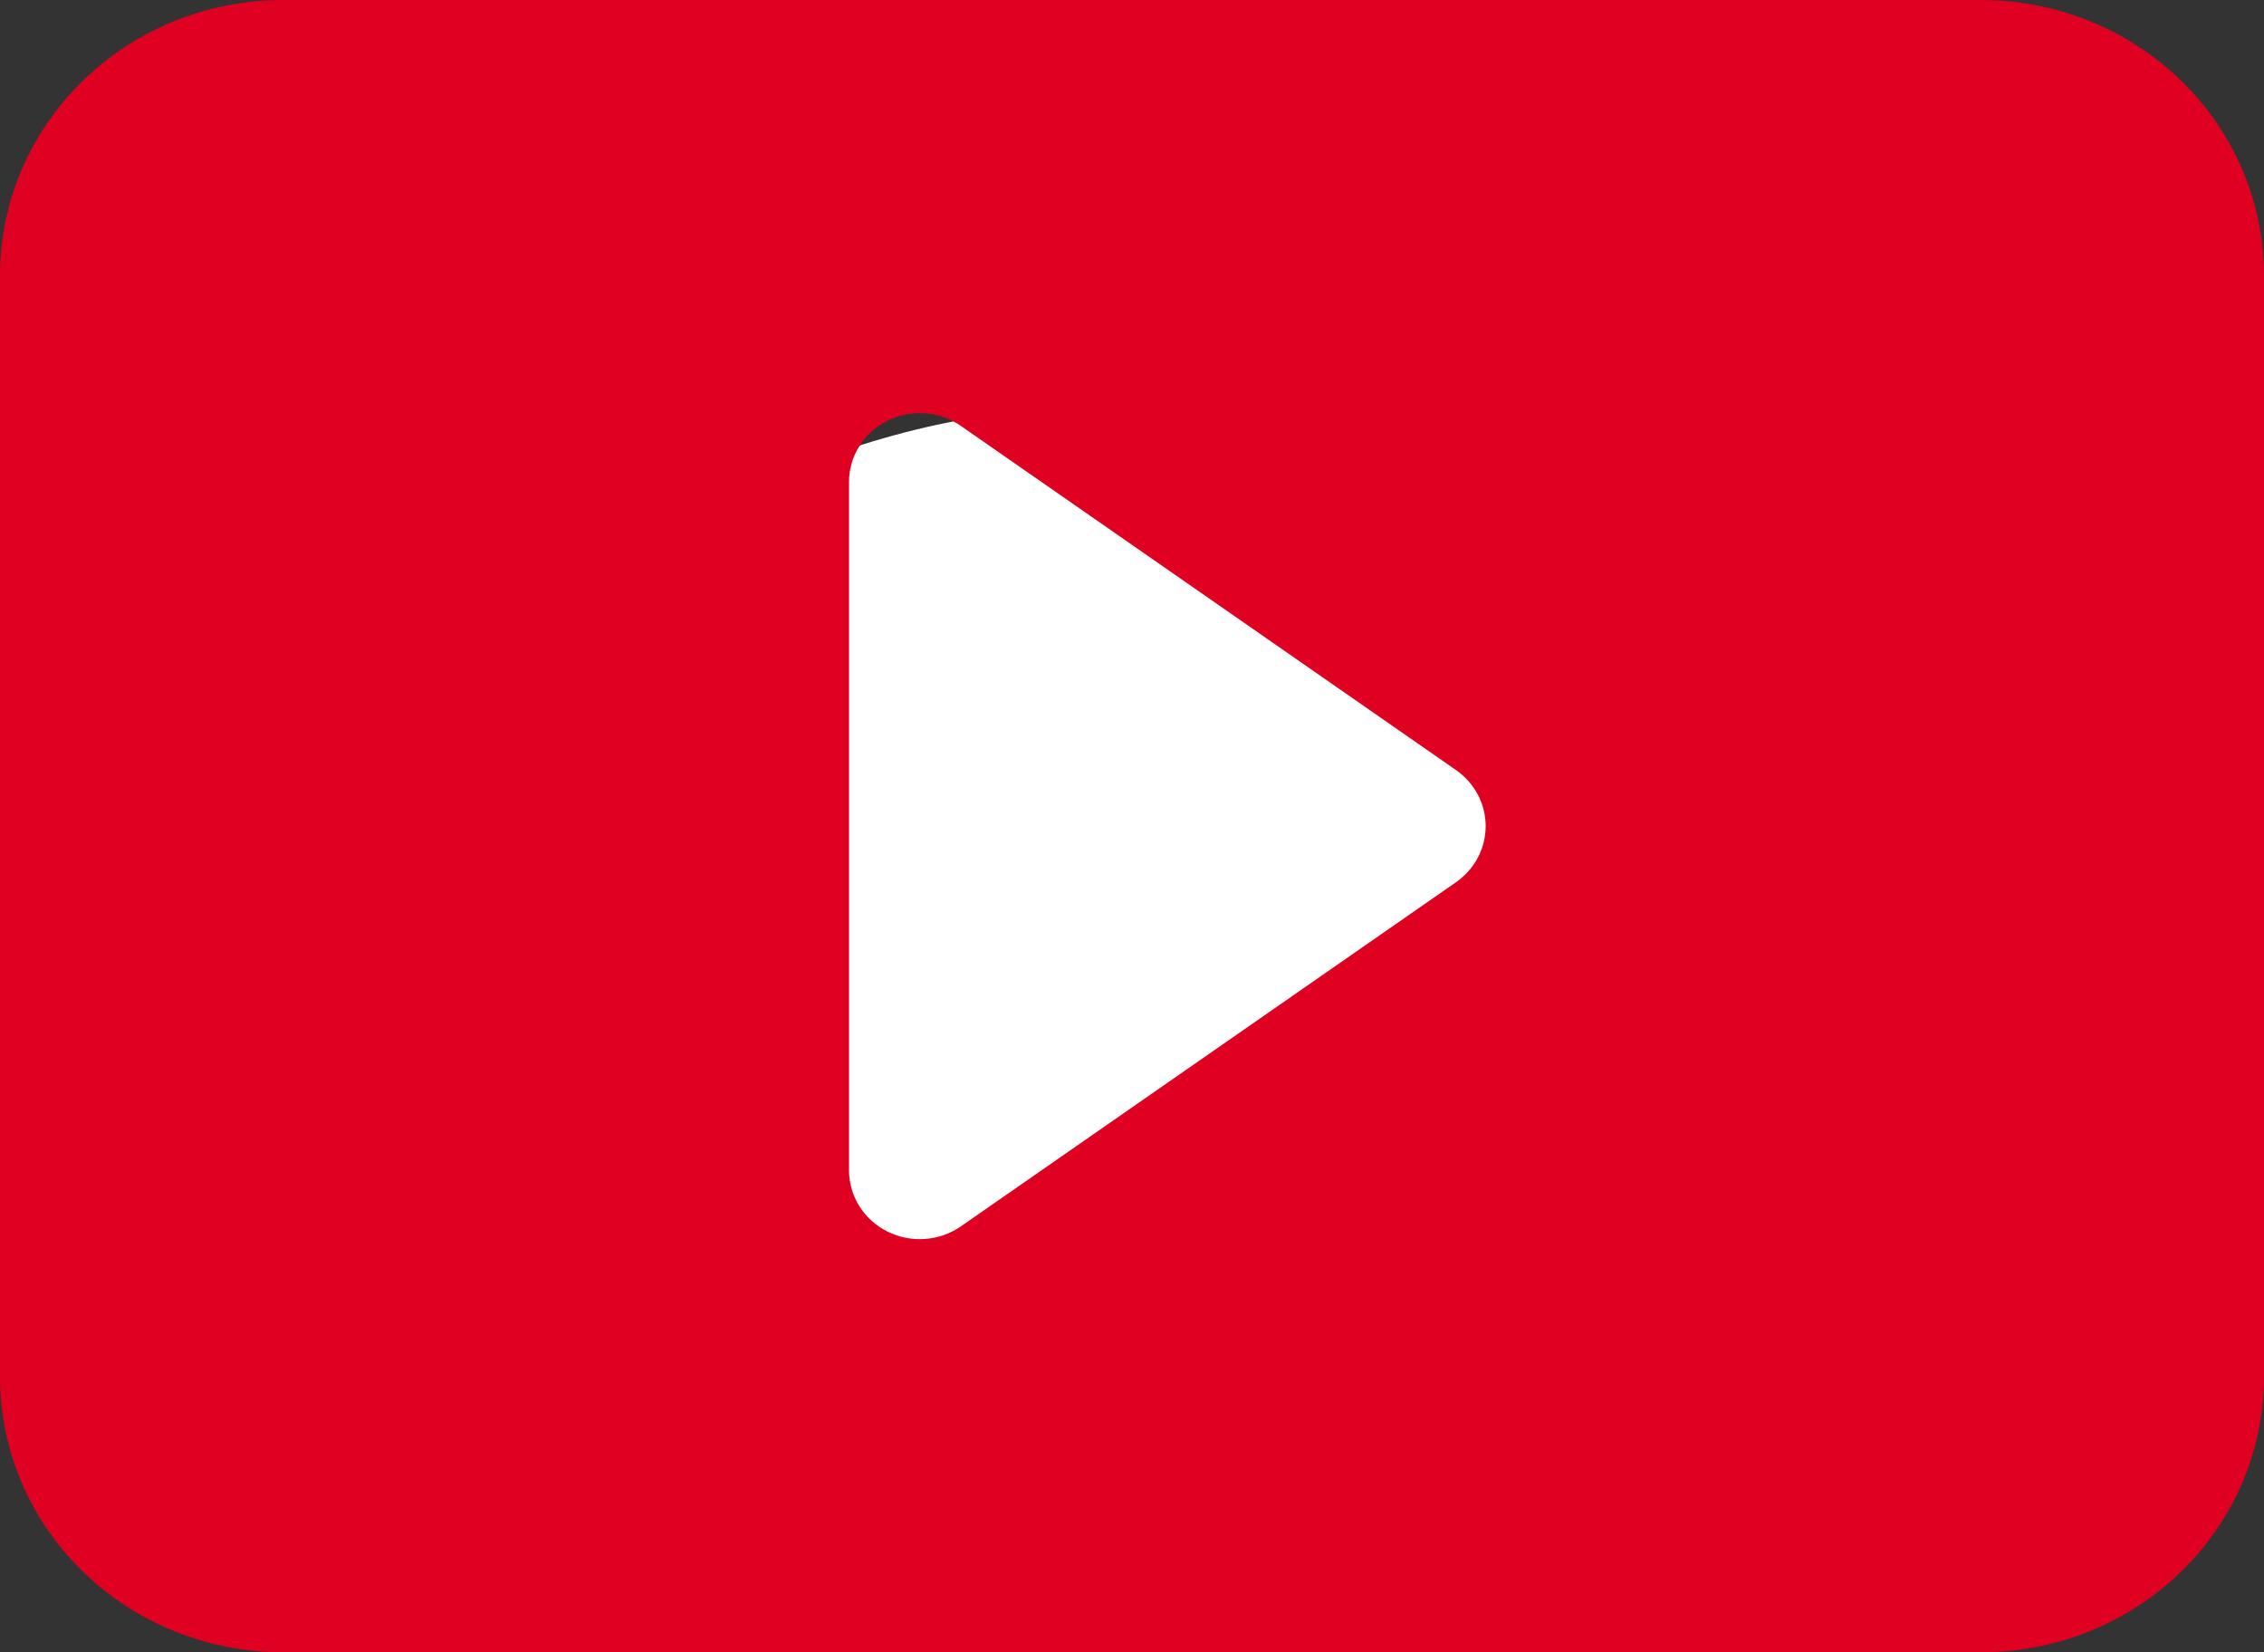 <?xml version="1.0" encoding="UTF-8"?> <svg xmlns="http://www.w3.org/2000/svg" width="37" height="27" viewBox="0 0 37 27" fill="none"><rect x="0" y="0" width="37" height="27" fill="#333333" stroke="none"/> <ellipse cx="18.5" cy="14.7" rx="11.1" ry="8.1" fill="white"></ellipse> <path d="M0 22.5V4.5C0 3.307 0.487 2.162 1.355 1.318C2.222 0.474 3.398 0 4.625 0H32.375C33.602 0 34.778 0.474 35.645 1.318C36.513 2.162 37 3.307 37 4.5V22.5C37 23.694 36.513 24.838 35.645 25.682C34.778 26.526 33.602 27 32.375 27H4.625C3.398 27 2.222 26.526 1.355 25.682C0.487 24.838 0 23.694 0 22.5ZM15.702 6.959C15.529 6.839 15.325 6.768 15.114 6.754C14.902 6.739 14.69 6.781 14.502 6.876C14.313 6.97 14.155 7.113 14.044 7.29C13.934 7.466 13.875 7.668 13.875 7.875V19.125C13.875 19.331 13.934 19.534 14.044 19.71C14.155 19.887 14.313 20.03 14.502 20.124C14.69 20.219 14.902 20.261 15.114 20.246C15.325 20.232 15.529 20.16 15.702 20.041L23.796 14.416C23.945 14.312 24.068 14.174 24.152 14.015C24.236 13.856 24.28 13.679 24.28 13.5C24.28 13.321 24.236 13.144 24.152 12.985C24.068 12.826 23.945 12.688 23.796 12.584L15.702 6.959Z" fill="#E00021"></path> </svg> 